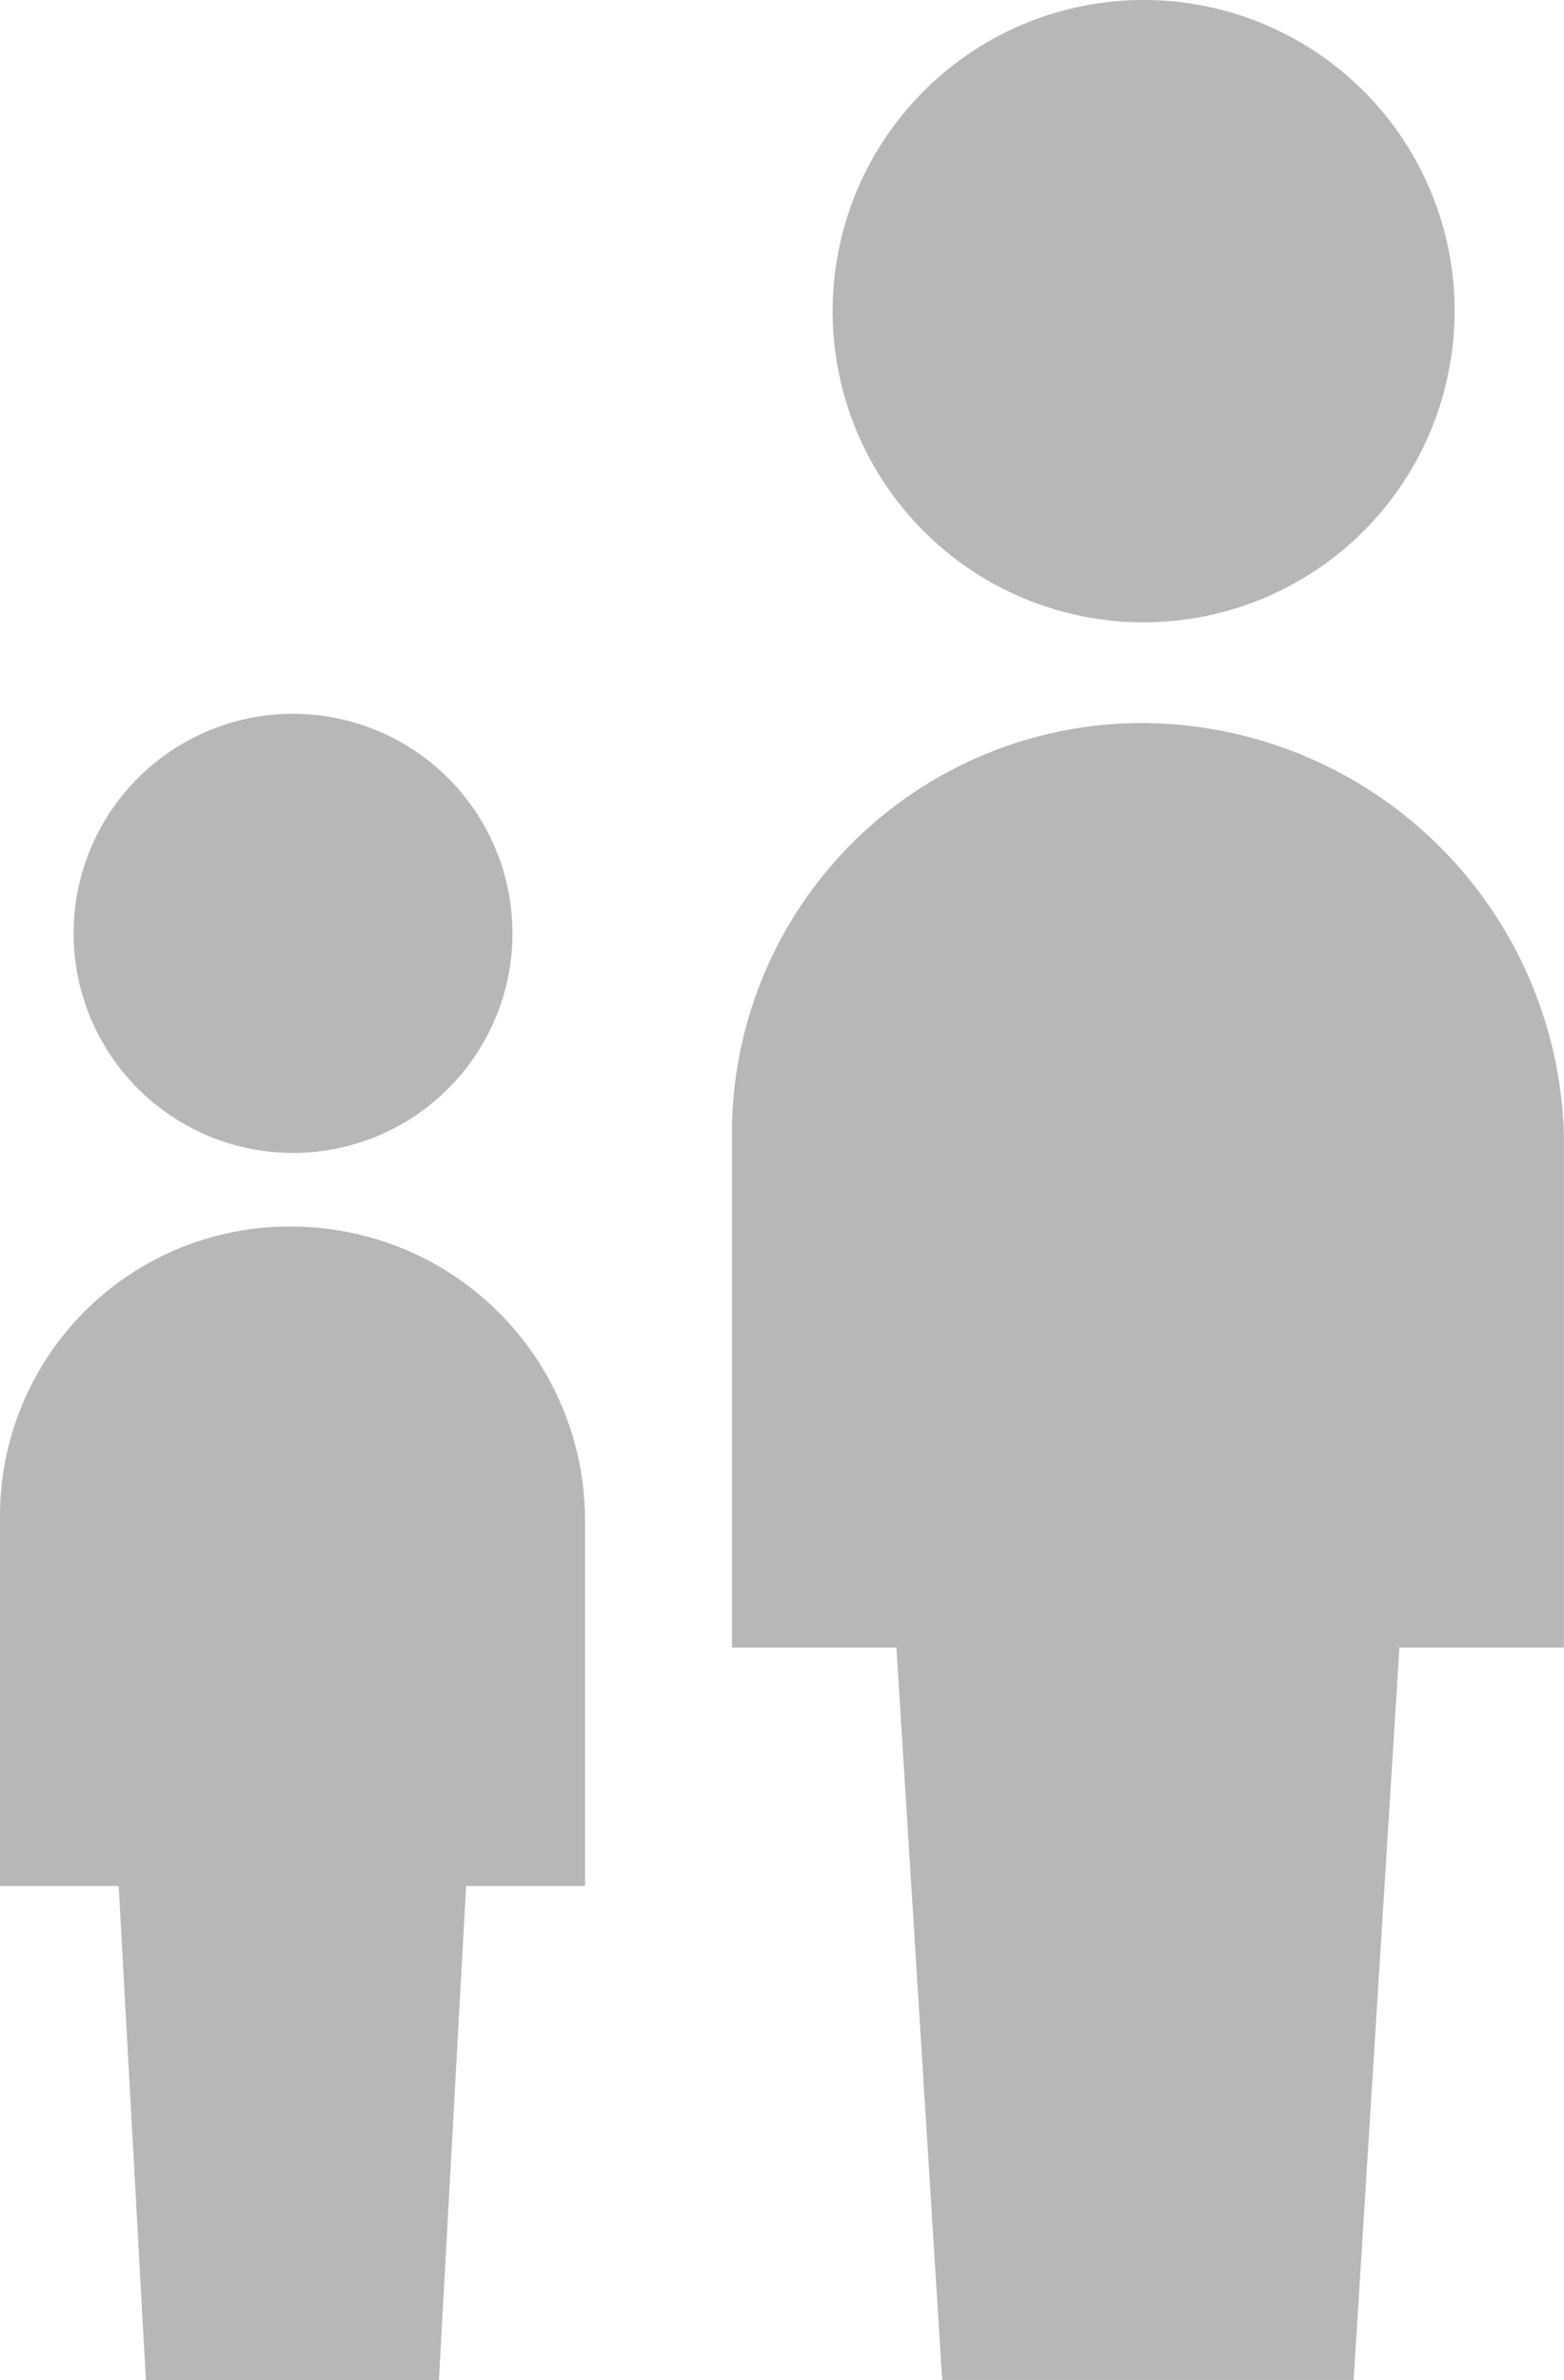 <svg id="parents_large" xmlns="http://www.w3.org/2000/svg" width="24.327" height="37" viewBox="0 0 24.327 37">
  <path id="Path_42" data-name="Path 42" d="M18.727,118.813a3.413,3.413,0,1,1-3.413-3.413,3.414,3.414,0,0,1,3.413,3.413" transform="translate(-10.756 -104.304)" fill="#b7b7b7"/>
  <path id="Path_43" data-name="Path 43" d="M4.558,198.3A4.5,4.5,0,0,0,0,202.858v5.692H1.846l.423,7.683H6.827l.423-7.683H9.1v-5.692A4.569,4.569,0,0,0,4.558,198.3Z" transform="translate(0 -179.233)" fill="#b7b7b7"/>
  <path id="Path_44" data-name="Path 44" d="M144.373,4.837A4.837,4.837,0,1,1,139.537,0a4.834,4.834,0,0,1,4.837,4.837" transform="translate(-121.748)" fill="#b7b7b7"/>
  <path id="Path_45" data-name="Path 45" d="M124.8,116.9a6.377,6.377,0,0,0-6.4,6.4v7.971h2.558l.712,11.385h6.4l.712-11.385h2.558V123.3a6.581,6.581,0,0,0-6.538-6.4Z" transform="translate(-107.015 -105.66)" fill="#b7b7b7"/>
</svg>
